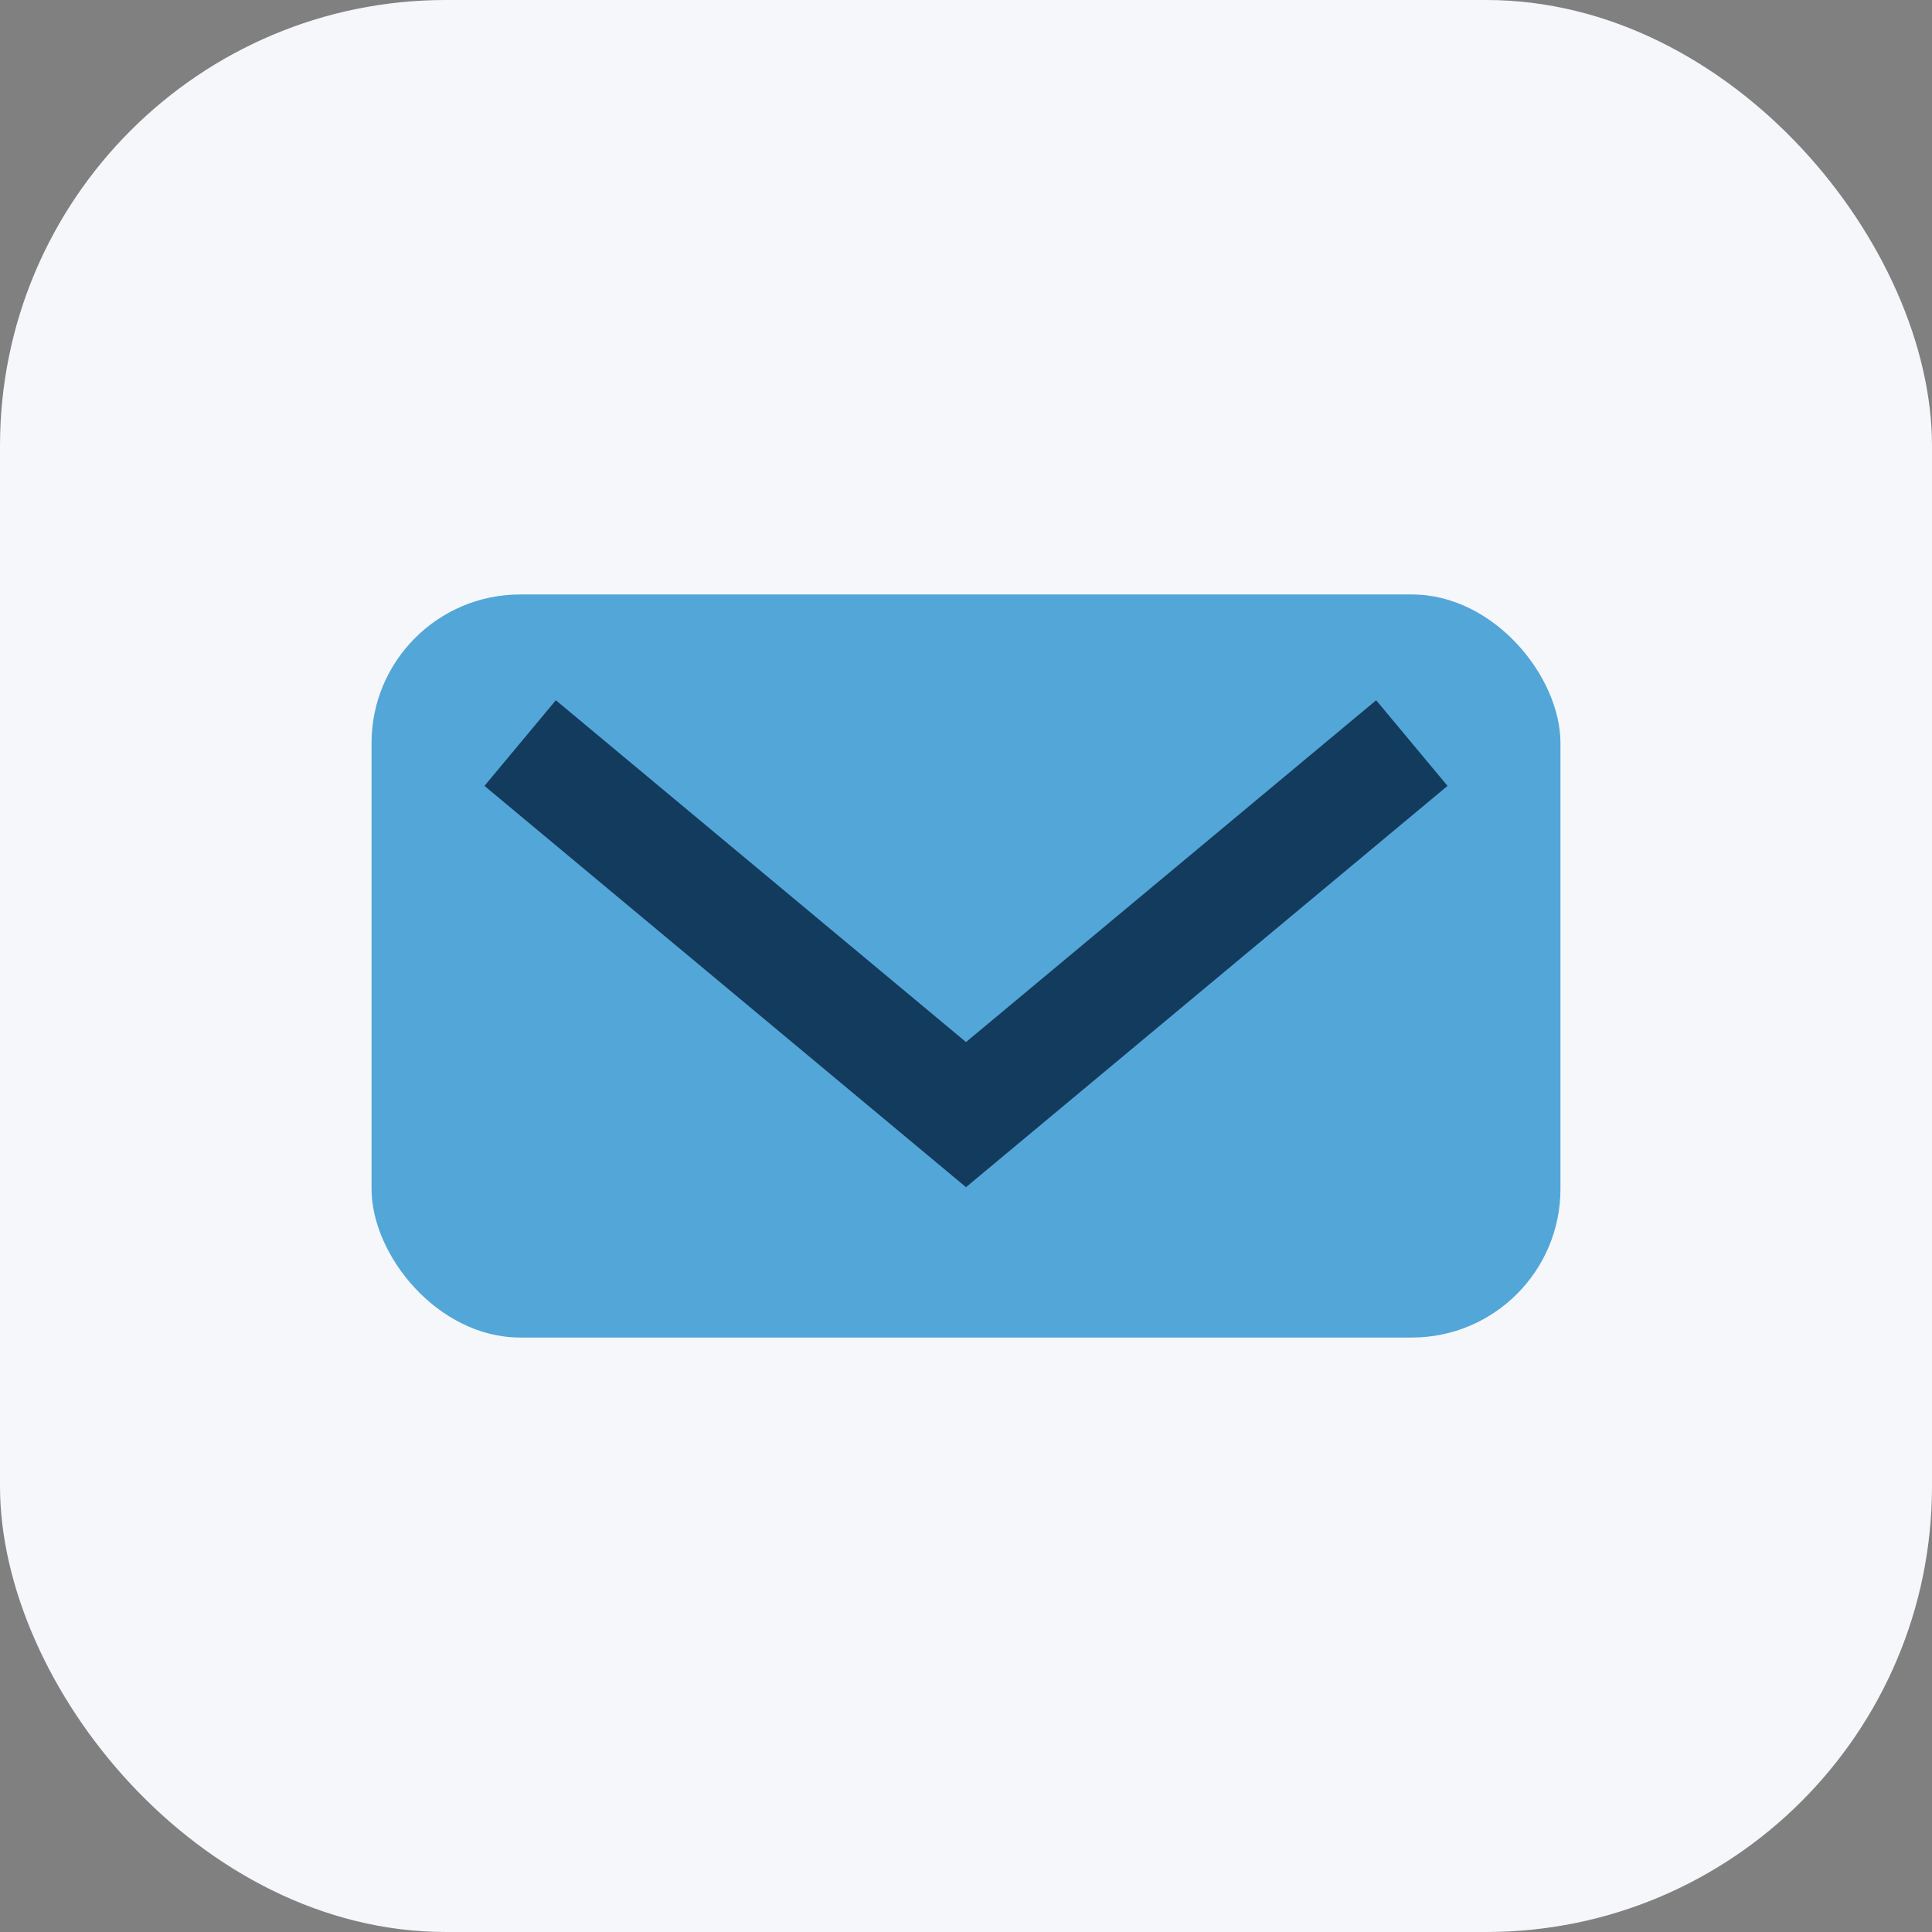 <?xml version="1.0" encoding="UTF-8"?>
<svg xmlns="http://www.w3.org/2000/svg" width="26" height="26" viewBox="0 0 26 26"><rect x="0" y="0" width="26" height="26" fill="#808080" stroke="none"/><rect width="26" height="26" rx="6" fill="#F5F7FA"/><rect x="5" y="8" width="16" height="10" rx="2" fill="#53A6D8"/><path d="M7 10l6 5 6-5" fill="none" stroke="#123B5E" stroke-width="1.5"/></svg>
